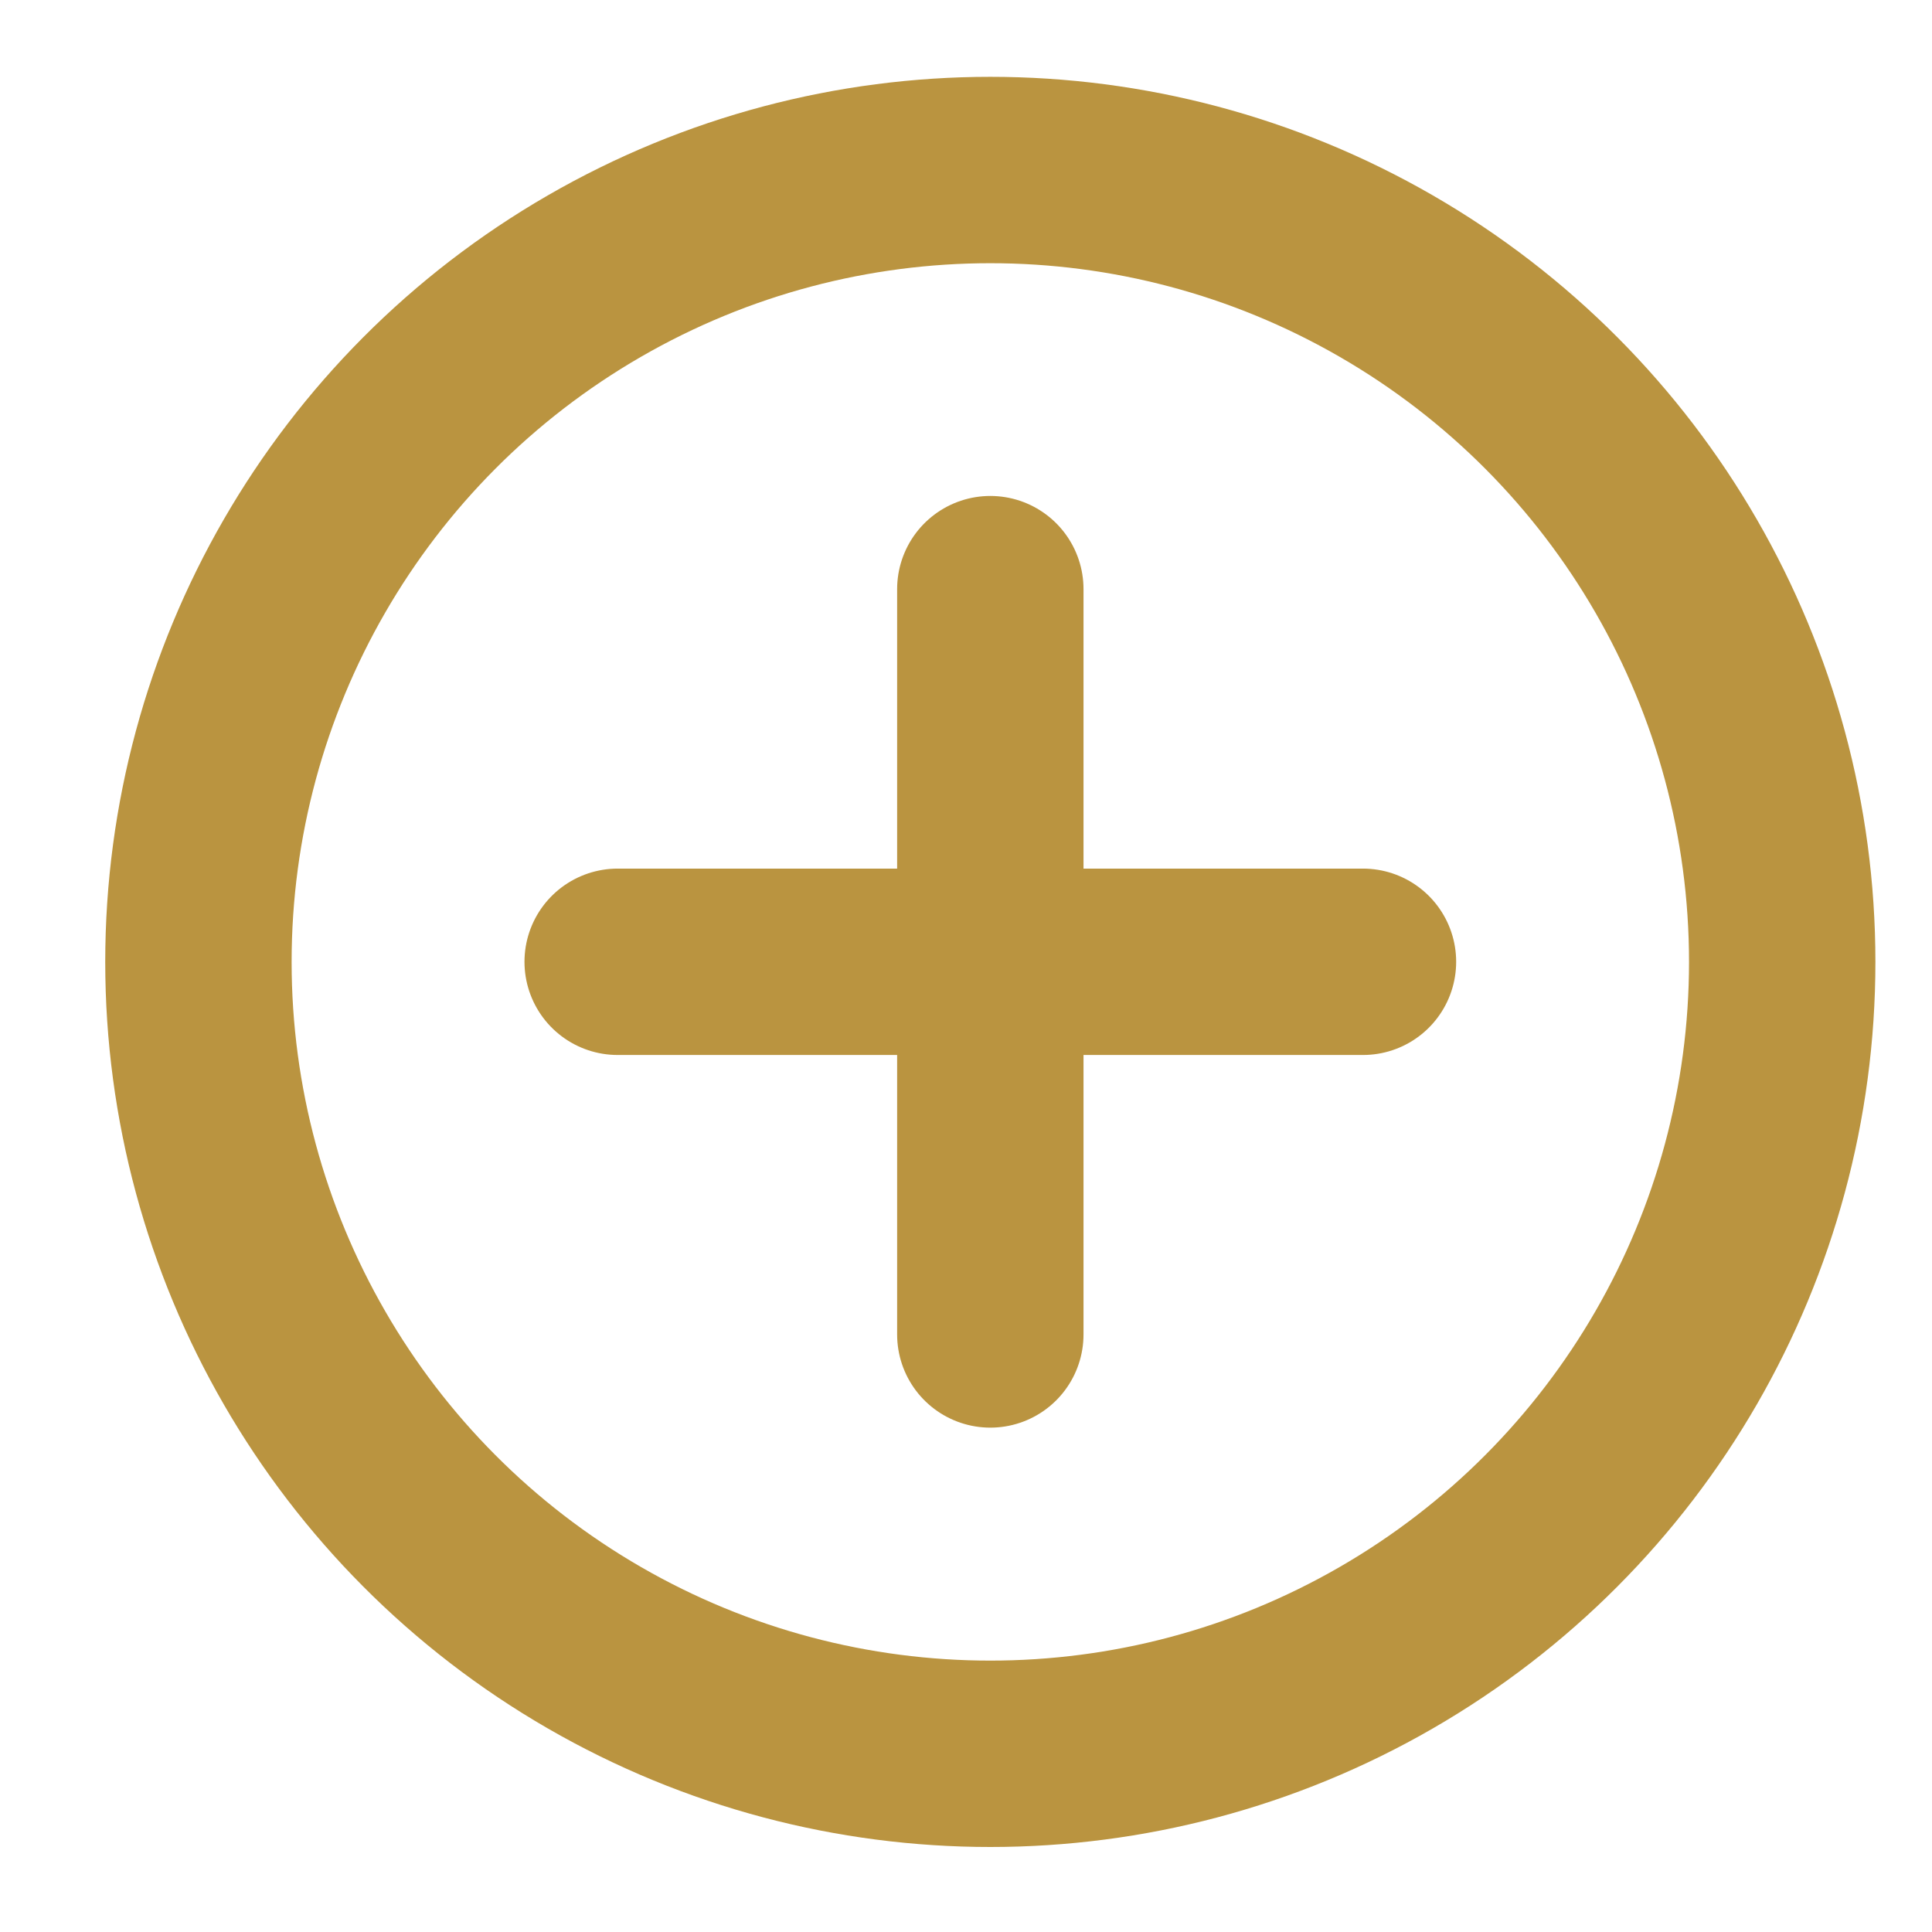 <svg width="17" height="17" viewBox="0 0 17 17" fill="none" xmlns="http://www.w3.org/2000/svg">
<circle cx="8.714" cy="8.464" r="6.968" stroke="#BA9440" stroke-width="1.64"/>
<path d="M8.714 5.184V11.742" stroke="#BA9440" stroke-width="1.64" stroke-linecap="round" stroke-linejoin="round"/>
<path d="M11.993 8.463L5.435 8.463" stroke="#BA9440" stroke-width="1.64" stroke-linecap="round" stroke-linejoin="round"/>
</svg>
